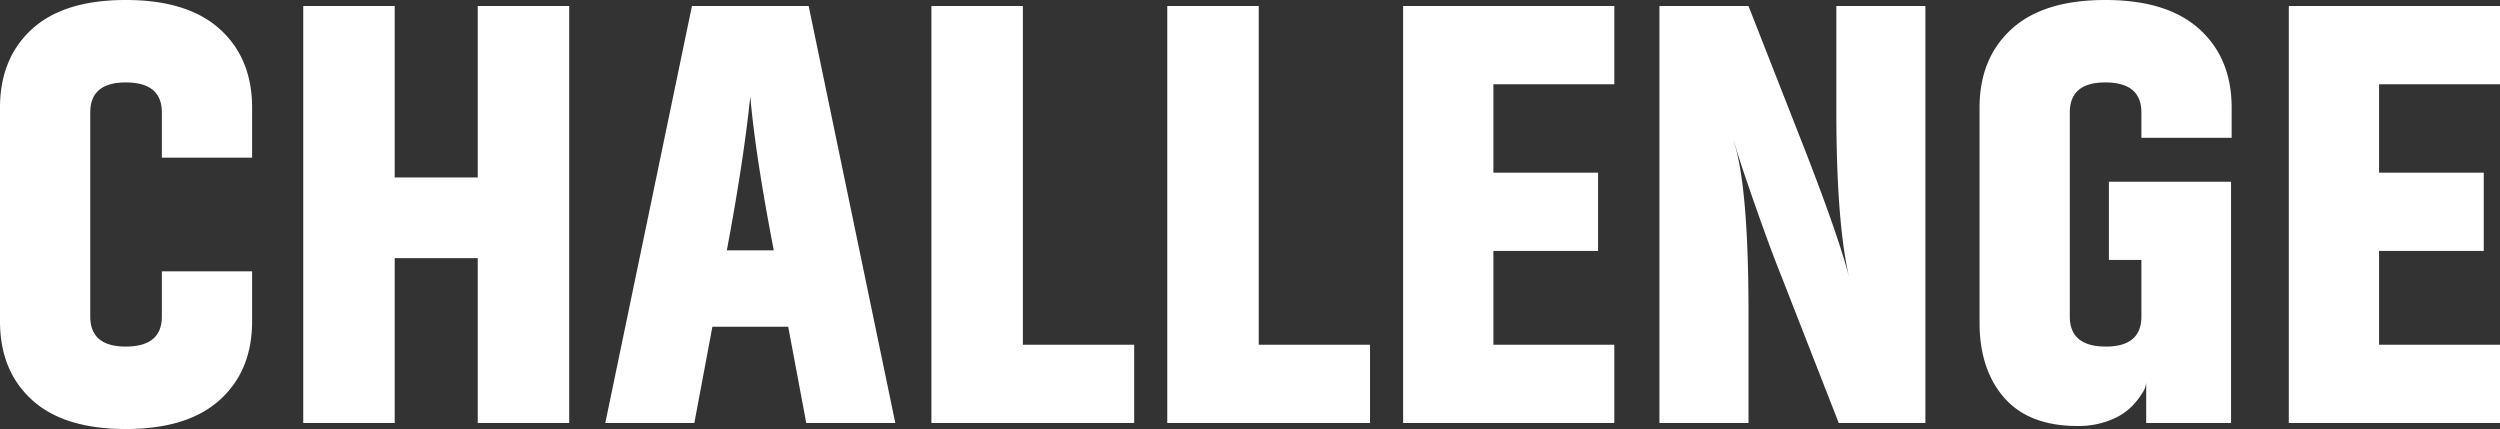 <svg xmlns="http://www.w3.org/2000/svg" width="664.8" height="114.08" viewBox="0 0 664.8 114.08">
  <rect x="0" y="0" width="664.8" height="114.08" fill="#333333" stroke="none"/>
  <path id="ttl_cont03" d="M49.44-40.32v12q0,8-9.6,8-9.44,0-9.44-8V-82.56q0-8,9.44-8,9.6,0,9.6,8v12h24V-83.84q0-13.12-8.56-20.88t-25.04-7.76q-16.48,0-24.96,7.76T6.4-83.84v56.8q0,13.12,8.48,20.88T39.84,1.6q16.48,0,25.04-7.76t8.56-20.88V-40.32Zm84-70.56v45.6H111.36v-45.6H87.04V0h24.32V-43.84h22.08V0h24.32V-110.88Zm66.24,64.96q4.48-23.84,6.24-40.96,1.28,15.2,6.24,40.96ZM220.8,0h23.68L221.44-110.88H190.4L167.36,0h23.68l4.8-25.6H216ZM308-20.8H278.4v-90.08H254.08V0H308Zm62.72,0h-29.6v-90.08H316.8V0h53.92Zm64.96,0H403.52V-45.76h27.84v-20.8H403.52V-90.08h32.16v-20.8H379.52V0h56.16Zm59.04-90.08v27.84q0,31.52,3.84,46.08Q496-48,485.92-73.76l-14.56-37.12H447.68V0h23.68V-29.44q0-33.76-4-45.76a22.336,22.336,0,0,1,.72,2.24q.56,1.92,1.6,5.04t2.48,7.28q1.44,4.16,3.6,10.16t4.72,12.4L495.36,0H518.4V-110.88ZM532.8-26.72q0,12.48,6.56,20T558.88.8a22.684,22.684,0,0,0,8.56-1.52,16.439,16.439,0,0,0,5.76-3.6,19.969,19.969,0,0,0,2.96-3.76,5.908,5.908,0,0,0,.96-2.64V0h22.56V-64.16H567.2v20.8h8.64v15.04q0,8-9.44,8-9.6,0-9.6-8V-82.56q0-8,9.44-8,9.6,0,9.6,8v6.72h24v-8q0-13.12-8.56-20.88t-25.04-7.76q-16.48,0-24.96,7.76T532.8-83.84ZM671.2-20.8H639.04V-45.76h27.84v-20.8H639.04V-90.08H671.2v-20.8H615.04V0H671.2Z" transform="translate(-6.4 112.48)" fill="#fff"/>
</svg>

